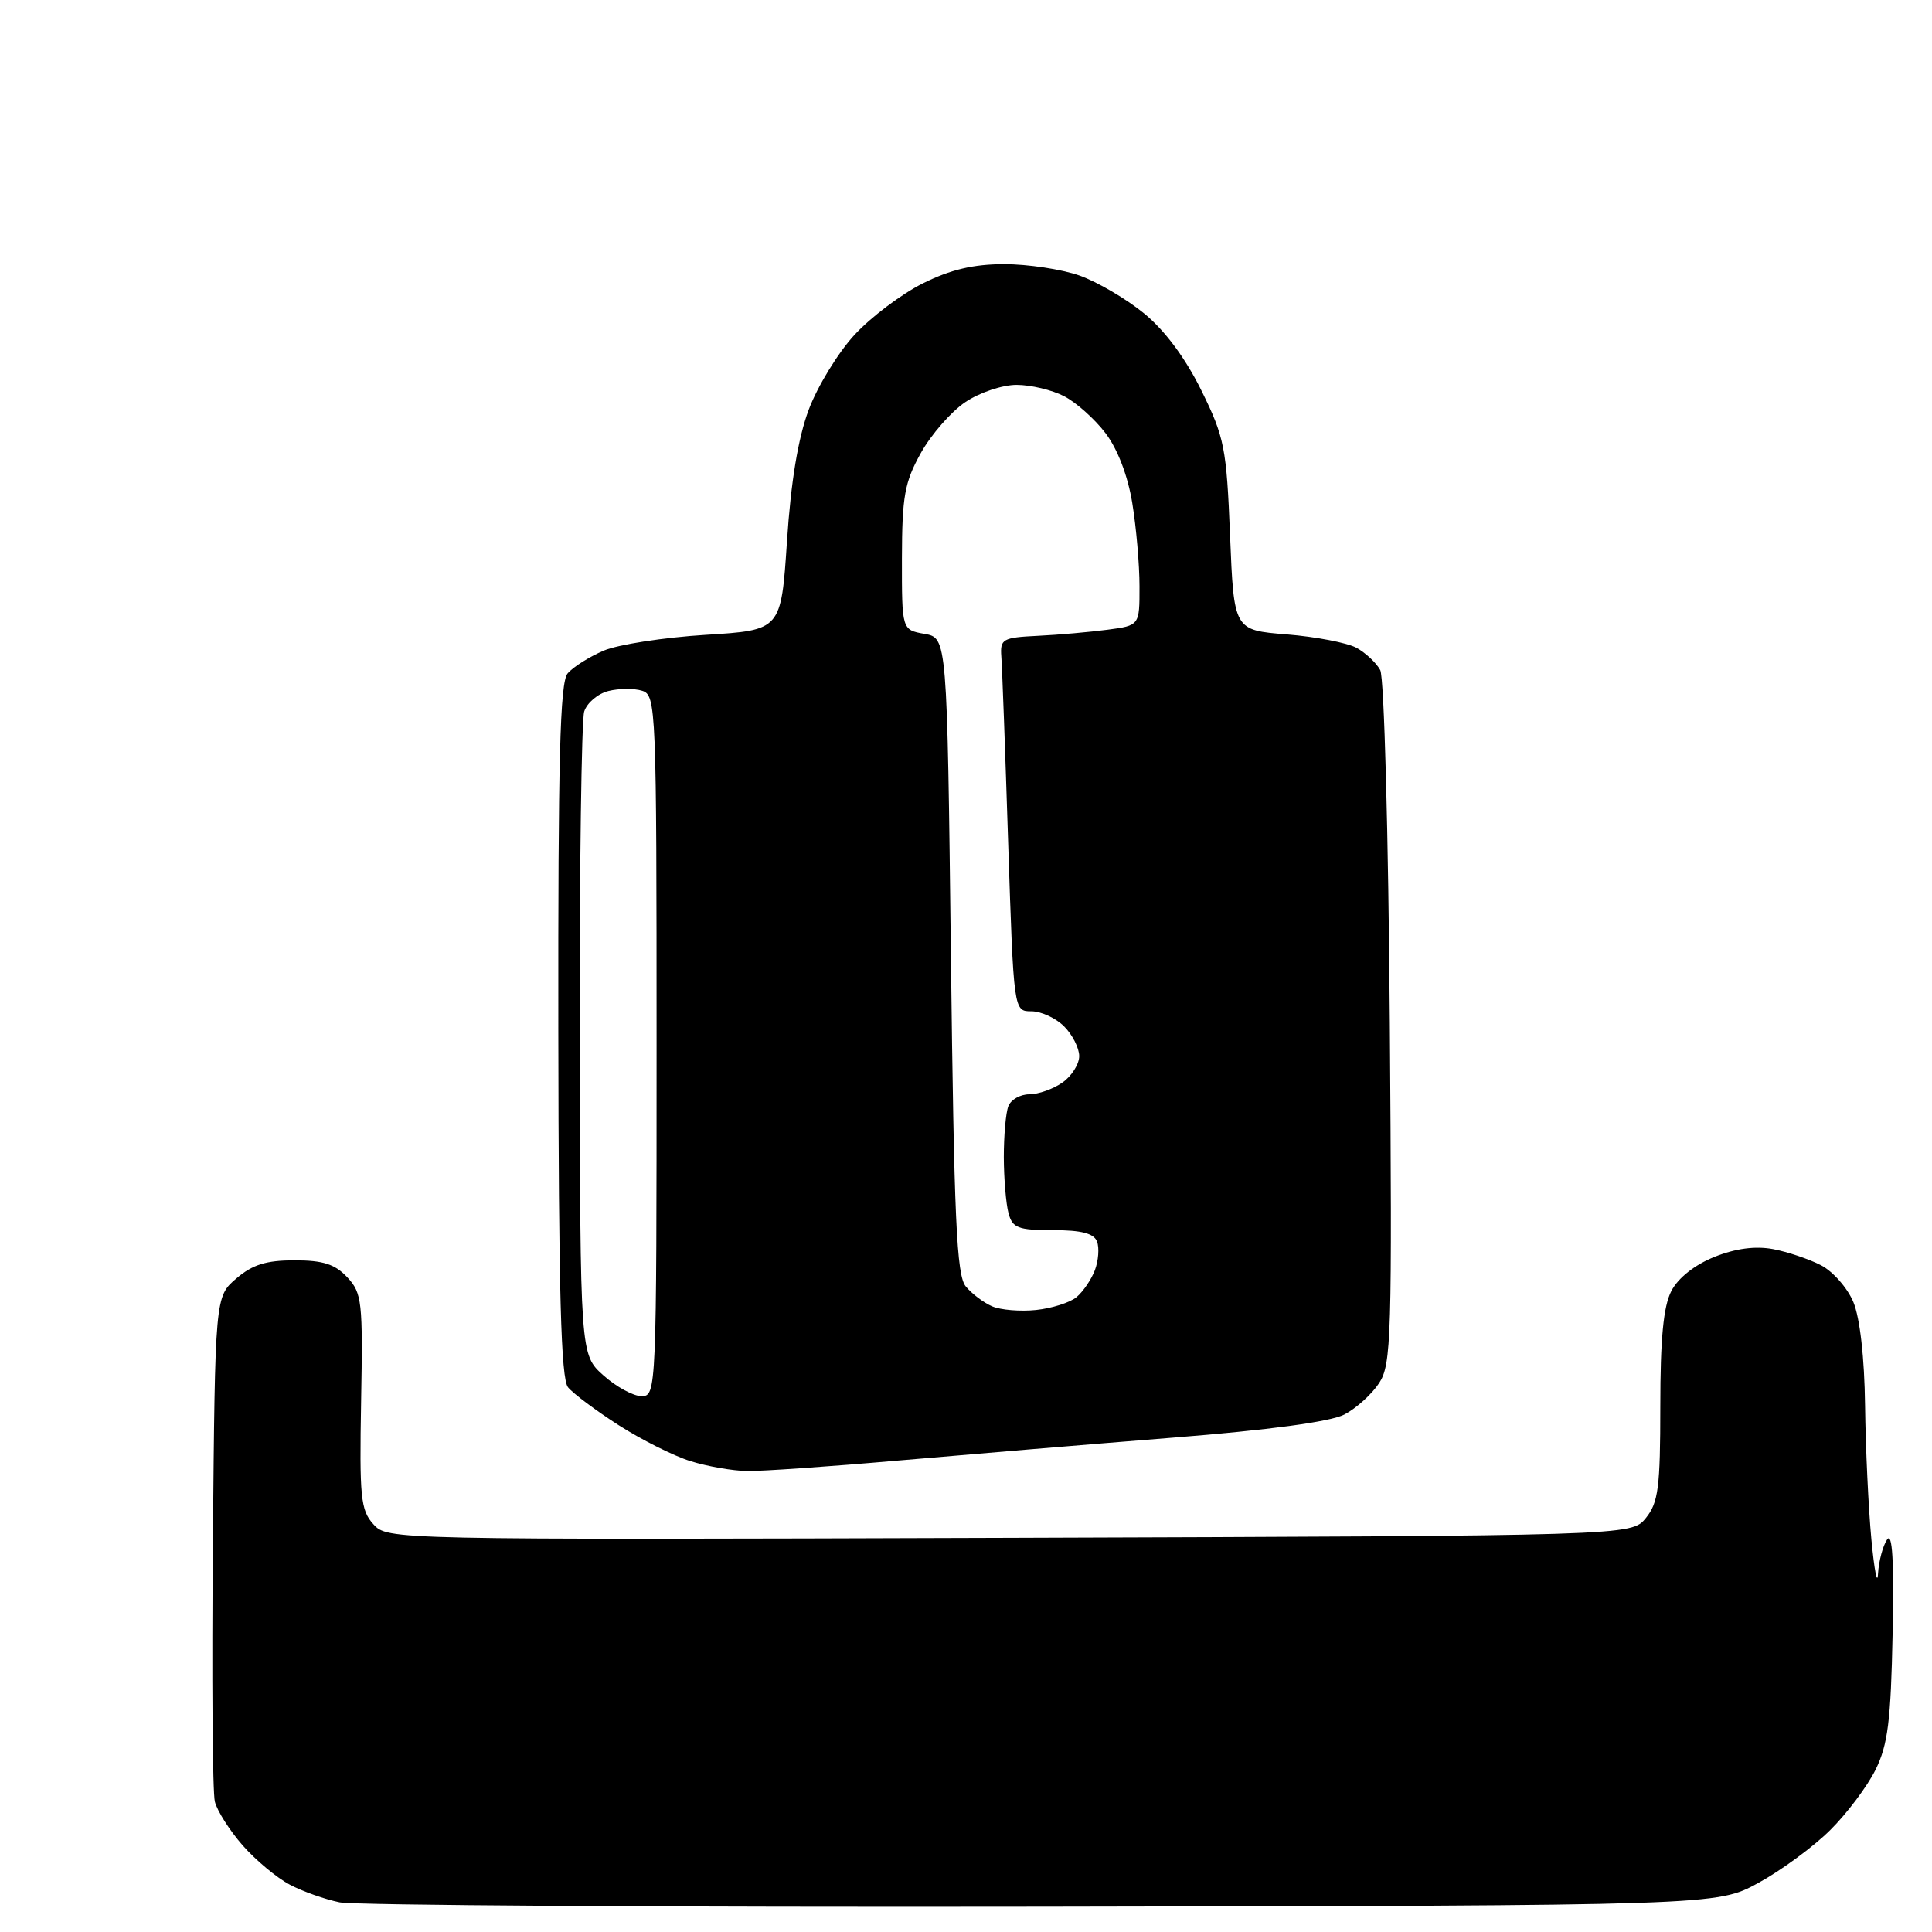 <?xml version="1.0" encoding="UTF-8" standalone="no"?>
<svg 
  version="1.1" 
  xmlns="http://www.w3.org/2000/svg" 
  xmlns:xlink="http://www.w3.org/1999/xlink" 
  xmlns:svg="http://www.w3.org/2000/svg"
  xmlns:rdf="http://www.w3.org/1999/02/22-rdf-syntax-ns#"
  xmlns:cc="http://creativecommons.org/ns#"
  xmlns:dc="http://purl.org/dc/elements/1.1/"
  viewBox="0 0 256 256"
  width="256"
  height="256"
>
<style>svg {background-color: white; }</style>"
<path stroke="none" fill="black" fill-rule="evenodd" d="M138.00,252.65C88.78,252.73 46.92,252.47 45.00,252.07C43.08,251.68 40.10,250.63 38.40,249.73C36.69,248.83 33.89,246.50 32.16,244.53C30.44,242.57 28.78,239.96 28.47,238.73C28.16,237.50 28.05,221.95 28.21,204.16C28.50,171.82 28.50,171.82 31.31,169.41C33.45,167.57 35.27,167.00 39.02,167.00C42.82,167.00 44.39,167.51 46.02,169.25C47.97,171.34 48.09,172.47 47.85,185.69C47.62,198.39 47.79,200.11 49.47,201.96C51.34,204.03 51.49,204.03 133.76,203.77C216.18,203.50 216.18,203.50 218.09,201.14C219.74,199.10 220.00,197.10 220.00,186.34C220.00,177.38 220.41,173.11 221.46,171.07C222.36,169.33 224.55,167.60 227.16,166.55C229.98,165.42 232.59,165.08 234.92,165.51C236.85,165.87 239.72,166.84 241.29,167.65C242.87,168.47 244.80,170.66 245.58,172.53C246.45,174.63 247.05,179.88 247.13,186.22C247.20,191.87 247.58,199.88 247.97,204.00C248.36,208.12 248.76,210.15 248.85,208.50C248.95,206.85 249.49,204.82 250.05,204.00C250.75,202.96 250.98,206.79 250.78,216.50C250.55,228.05 250.15,231.20 248.52,234.50C247.43,236.70 244.73,240.30 242.51,242.50C240.30,244.70 236.01,247.85 232.99,249.50C227.50,252.50 227.50,252.50 138.00,252.65zM99.00,194.92C97.08,194.89 93.69,194.30 91.47,193.60C89.25,192.91 84.97,190.76 81.97,188.84C78.96,186.91 75.95,184.66 75.27,183.83C74.33,182.70 74.02,171.28 73.98,136.57C73.94,100.63 74.20,90.46 75.21,89.24C75.92,88.39 78.08,87.03 80.00,86.21C81.92,85.40 88.00,84.46 93.50,84.12C103.50,83.50 103.50,83.50 104.28,71.71C104.80,63.80 105.75,58.07 107.16,54.29C108.32,51.19 111.05,46.73 113.22,44.38C115.39,42.02 119.47,38.95 122.28,37.55C125.95,35.72 128.99,35.00 133.07,35.00C136.19,35.00 140.68,35.68 143.04,36.51C145.40,37.35 149.26,39.61 151.61,41.54C154.36,43.79 157.08,47.46 159.19,51.74C162.25,57.95 162.52,59.33 162.99,70.97C163.50,83.50 163.50,83.50 170.50,84.06C174.35,84.37 178.50,85.17 179.73,85.83C180.95,86.50 182.37,87.83 182.89,88.79C183.41,89.77 183.97,110.30 184.16,135.56C184.47,177.19 184.37,180.79 182.74,183.27C181.77,184.75 179.69,186.63 178.12,187.44C176.27,188.39 168.15,189.49 155.38,190.50C144.44,191.37 128.07,192.74 119.00,193.53C109.92,194.33 100.92,194.95 99.00,194.92zM85.02,185.00C86.97,185.00 87.00,184.21 87.00,138.57C87.00,93.70 86.94,92.11 85.09,91.53C84.03,91.19 82.02,91.21 80.62,91.56C79.22,91.91 77.77,93.14 77.41,94.28C77.05,95.43 76.78,115.07 76.81,137.93C76.88,179.50 76.88,179.50 79.96,182.25C81.65,183.76 83.92,185.00 85.02,185.00zM137.29,173.58C139.37,173.36 141.78,172.60 142.64,171.88C143.50,171.17 144.60,169.56 145.08,168.30C145.55,167.04 145.68,165.34 145.36,164.51C144.95,163.43 143.29,163.00 139.51,163.00C134.88,163.00 134.16,162.72 133.63,160.75C133.30,159.51 133.02,156.17 133.01,153.33C133.01,150.49 133.27,147.45 133.61,146.58C133.94,145.71 135.19,145.00 136.38,145.00C137.58,145.00 139.56,144.30 140.78,143.44C142.00,142.59 143.00,141.01 143.00,139.94C143.00,138.87 142.10,137.10 141.00,136.00C139.90,134.90 137.95,134.00 136.66,134.00C134.32,134.00 134.32,134.00 133.59,111.75C133.20,99.51 132.79,88.38 132.68,87.00C132.51,84.67 132.84,84.48 137.50,84.25C140.25,84.12 144.41,83.75 146.75,83.44C151.00,82.88 151.00,82.88 150.99,77.69C150.99,74.83 150.56,69.86 150.03,66.64C149.44,63.03 148.08,59.48 146.48,57.39C145.06,55.52 142.59,53.32 141.00,52.50C139.40,51.67 136.57,51.00 134.70,51.00C132.81,51.00 129.78,52.02 127.90,53.29C126.03,54.55 123.38,57.58 122.01,60.04C119.86,63.91 119.53,65.76 119.51,73.98C119.50,83.46 119.50,83.46 122.50,83.99C125.50,84.52 125.50,84.52 126.00,126.61C126.42,161.58 126.75,168.99 127.97,170.46C128.77,171.43 130.35,172.62 131.47,173.10C132.58,173.58 135.21,173.80 137.29,173.58z" />

</svg>